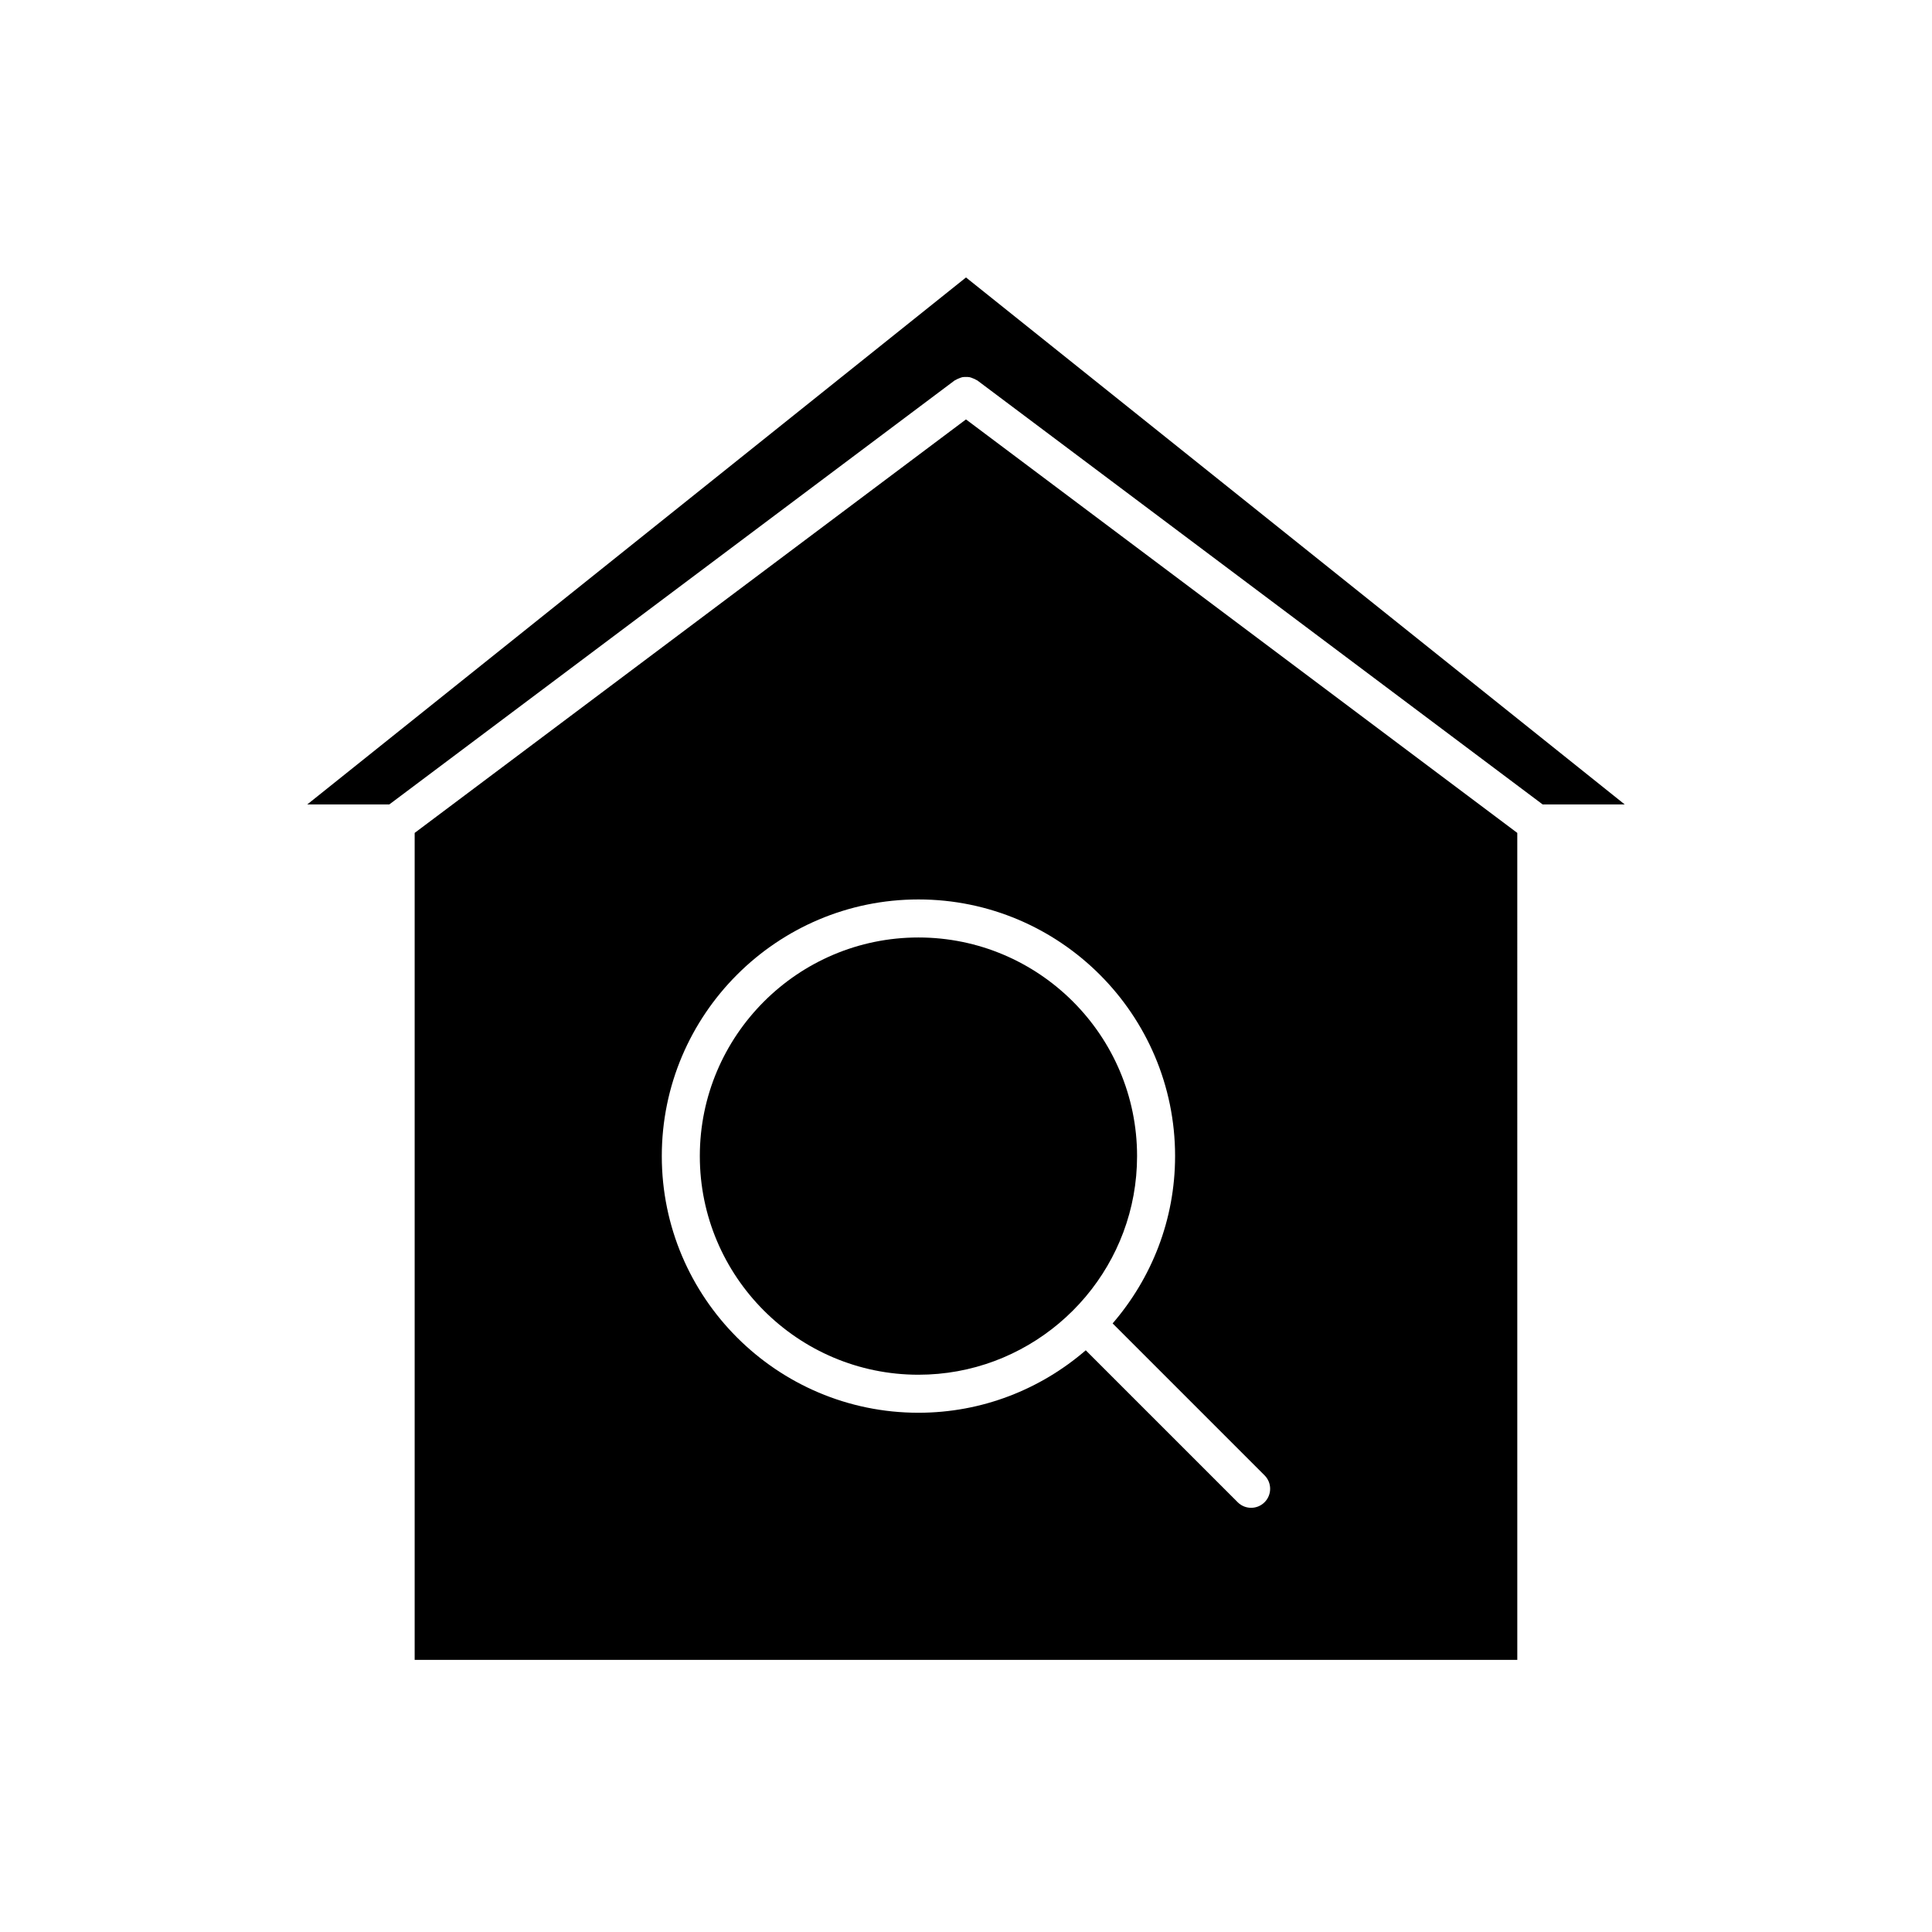 <?xml version="1.0" encoding="UTF-8"?>
<!-- Uploaded to: ICON Repo, www.iconrepo.com, Generator: ICON Repo Mixer Tools -->
<svg fill="#000000" width="800px" height="800px" version="1.1" viewBox="144 144 512 512" xmlns="http://www.w3.org/2000/svg">
 <g>
  <path d="m253.89 364.73v219.16h292.21l-0.004-219.16-146.1-109.58zm201.52 85.648c0 16.941-6.266 32.418-16.551 44.34l40.266 40.266c1.969 1.969 1.969 5.156 0 7.125-0.984 0.984-2.273 1.477-3.562 1.477-1.289 0-2.578-0.492-3.562-1.477l-40.266-40.266c-11.918 10.285-27.398 16.551-44.34 16.551-37.504 0-68.012-30.512-68.012-68.016s30.508-68.016 68.016-68.016c37.504 0 68.012 30.512 68.012 68.016z"/>
  <path d="m329.46 450.38c0 31.949 25.992 57.938 57.938 57.938 14.164 0 27.141-5.125 37.219-13.598 2.574-2.164 4.961-4.547 7.125-7.125 8.469-10.074 13.594-23.051 13.594-37.215 0-31.949-25.992-57.938-57.938-57.938-31.945 0-57.938 25.988-57.938 57.938z"/>
  <path d="m225.43 357.18h21.746l149.8-112.35c0.082-0.062 0.18-0.07 0.262-0.125 0.289-0.191 0.594-0.312 0.914-0.438 0.305-0.121 0.59-0.254 0.906-0.316 0.297-0.059 0.59-0.043 0.895-0.043 0.344-0.004 0.672-0.016 1.008 0.051 0.289 0.055 0.555 0.18 0.836 0.289 0.336 0.129 0.66 0.254 0.961 0.457 0.082 0.055 0.18 0.062 0.258 0.125l149.8 112.35h21.746l-174.56-139.65z"/>
 </g>
</svg>